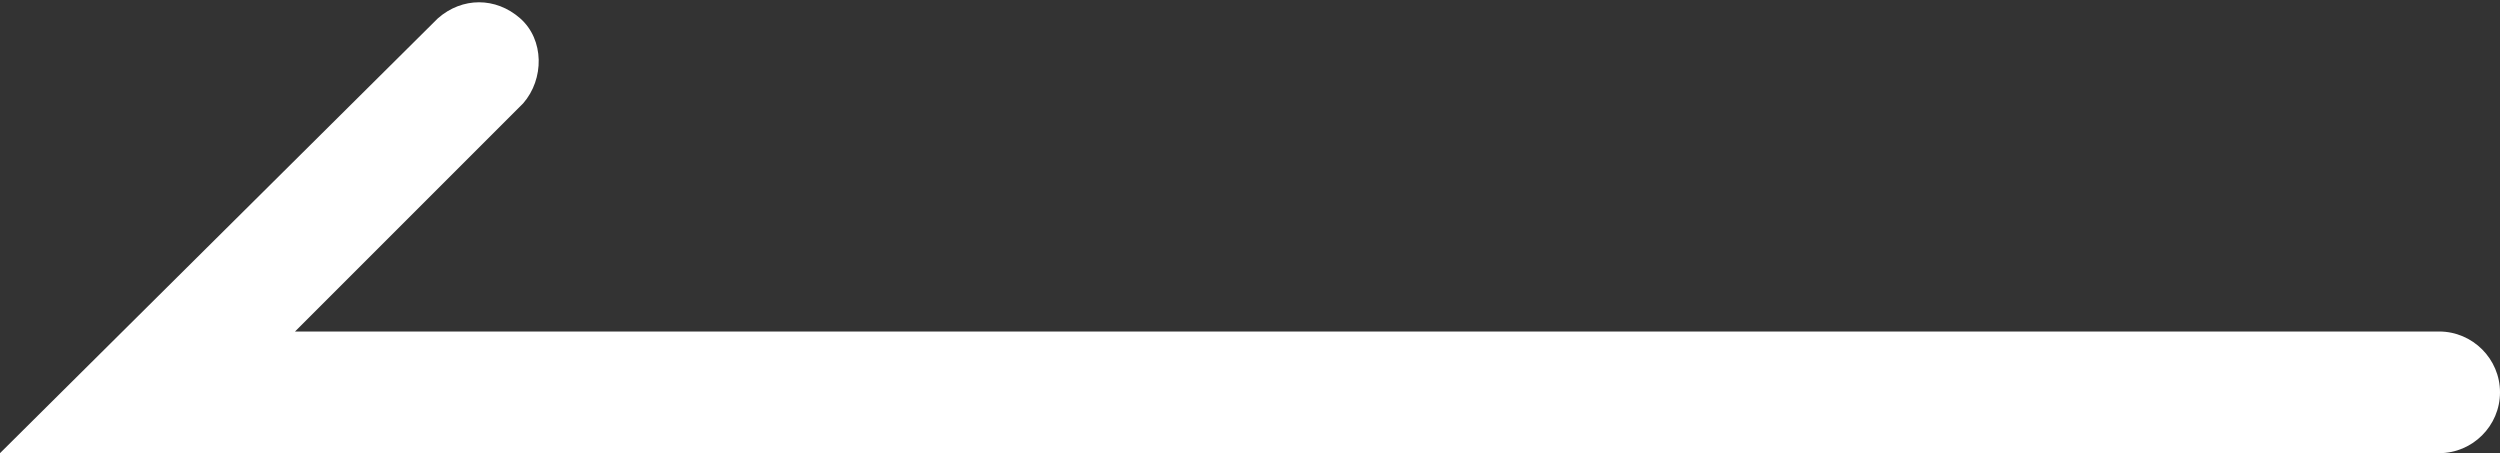 <?xml version="1.0" encoding="utf-8"?>
<!-- Generator: Adobe Illustrator 21.0.0, SVG Export Plug-In . SVG Version: 6.00 Build 0)  -->
<svg version="1.1" id="Layer_1" xmlns="http://www.w3.org/2000/svg" xmlns:xlink="http://www.w3.org/1999/xlink" x="0px" y="0px"
	 viewBox="0 0 82.2 14.9" style="enable-background:new 0 0 82.2 14.9;" xml:space="preserve">
<rect x="0" y="0" width="82.2" height="14.9" fill="#333333" stroke="none"/>
<style type="text/css">
	.st0{fill:#FFFFFF;}
</style>
<title>arrow_左（スライダー用）</title>
<g id="レイヤー_2">
	<g id="レイヤー_1-2">
		<path class="st0" d="M0,14.9h80.2c1.1,0,2-0.9,2-2s-0.9-2-2-2H9.7l7.5-7.5c0.7-0.8,0.7-2.1-0.1-2.8c-0.8-0.7-1.9-0.7-2.7,0L0,14.9
			z"/>
	</g>
</g>
</svg>

